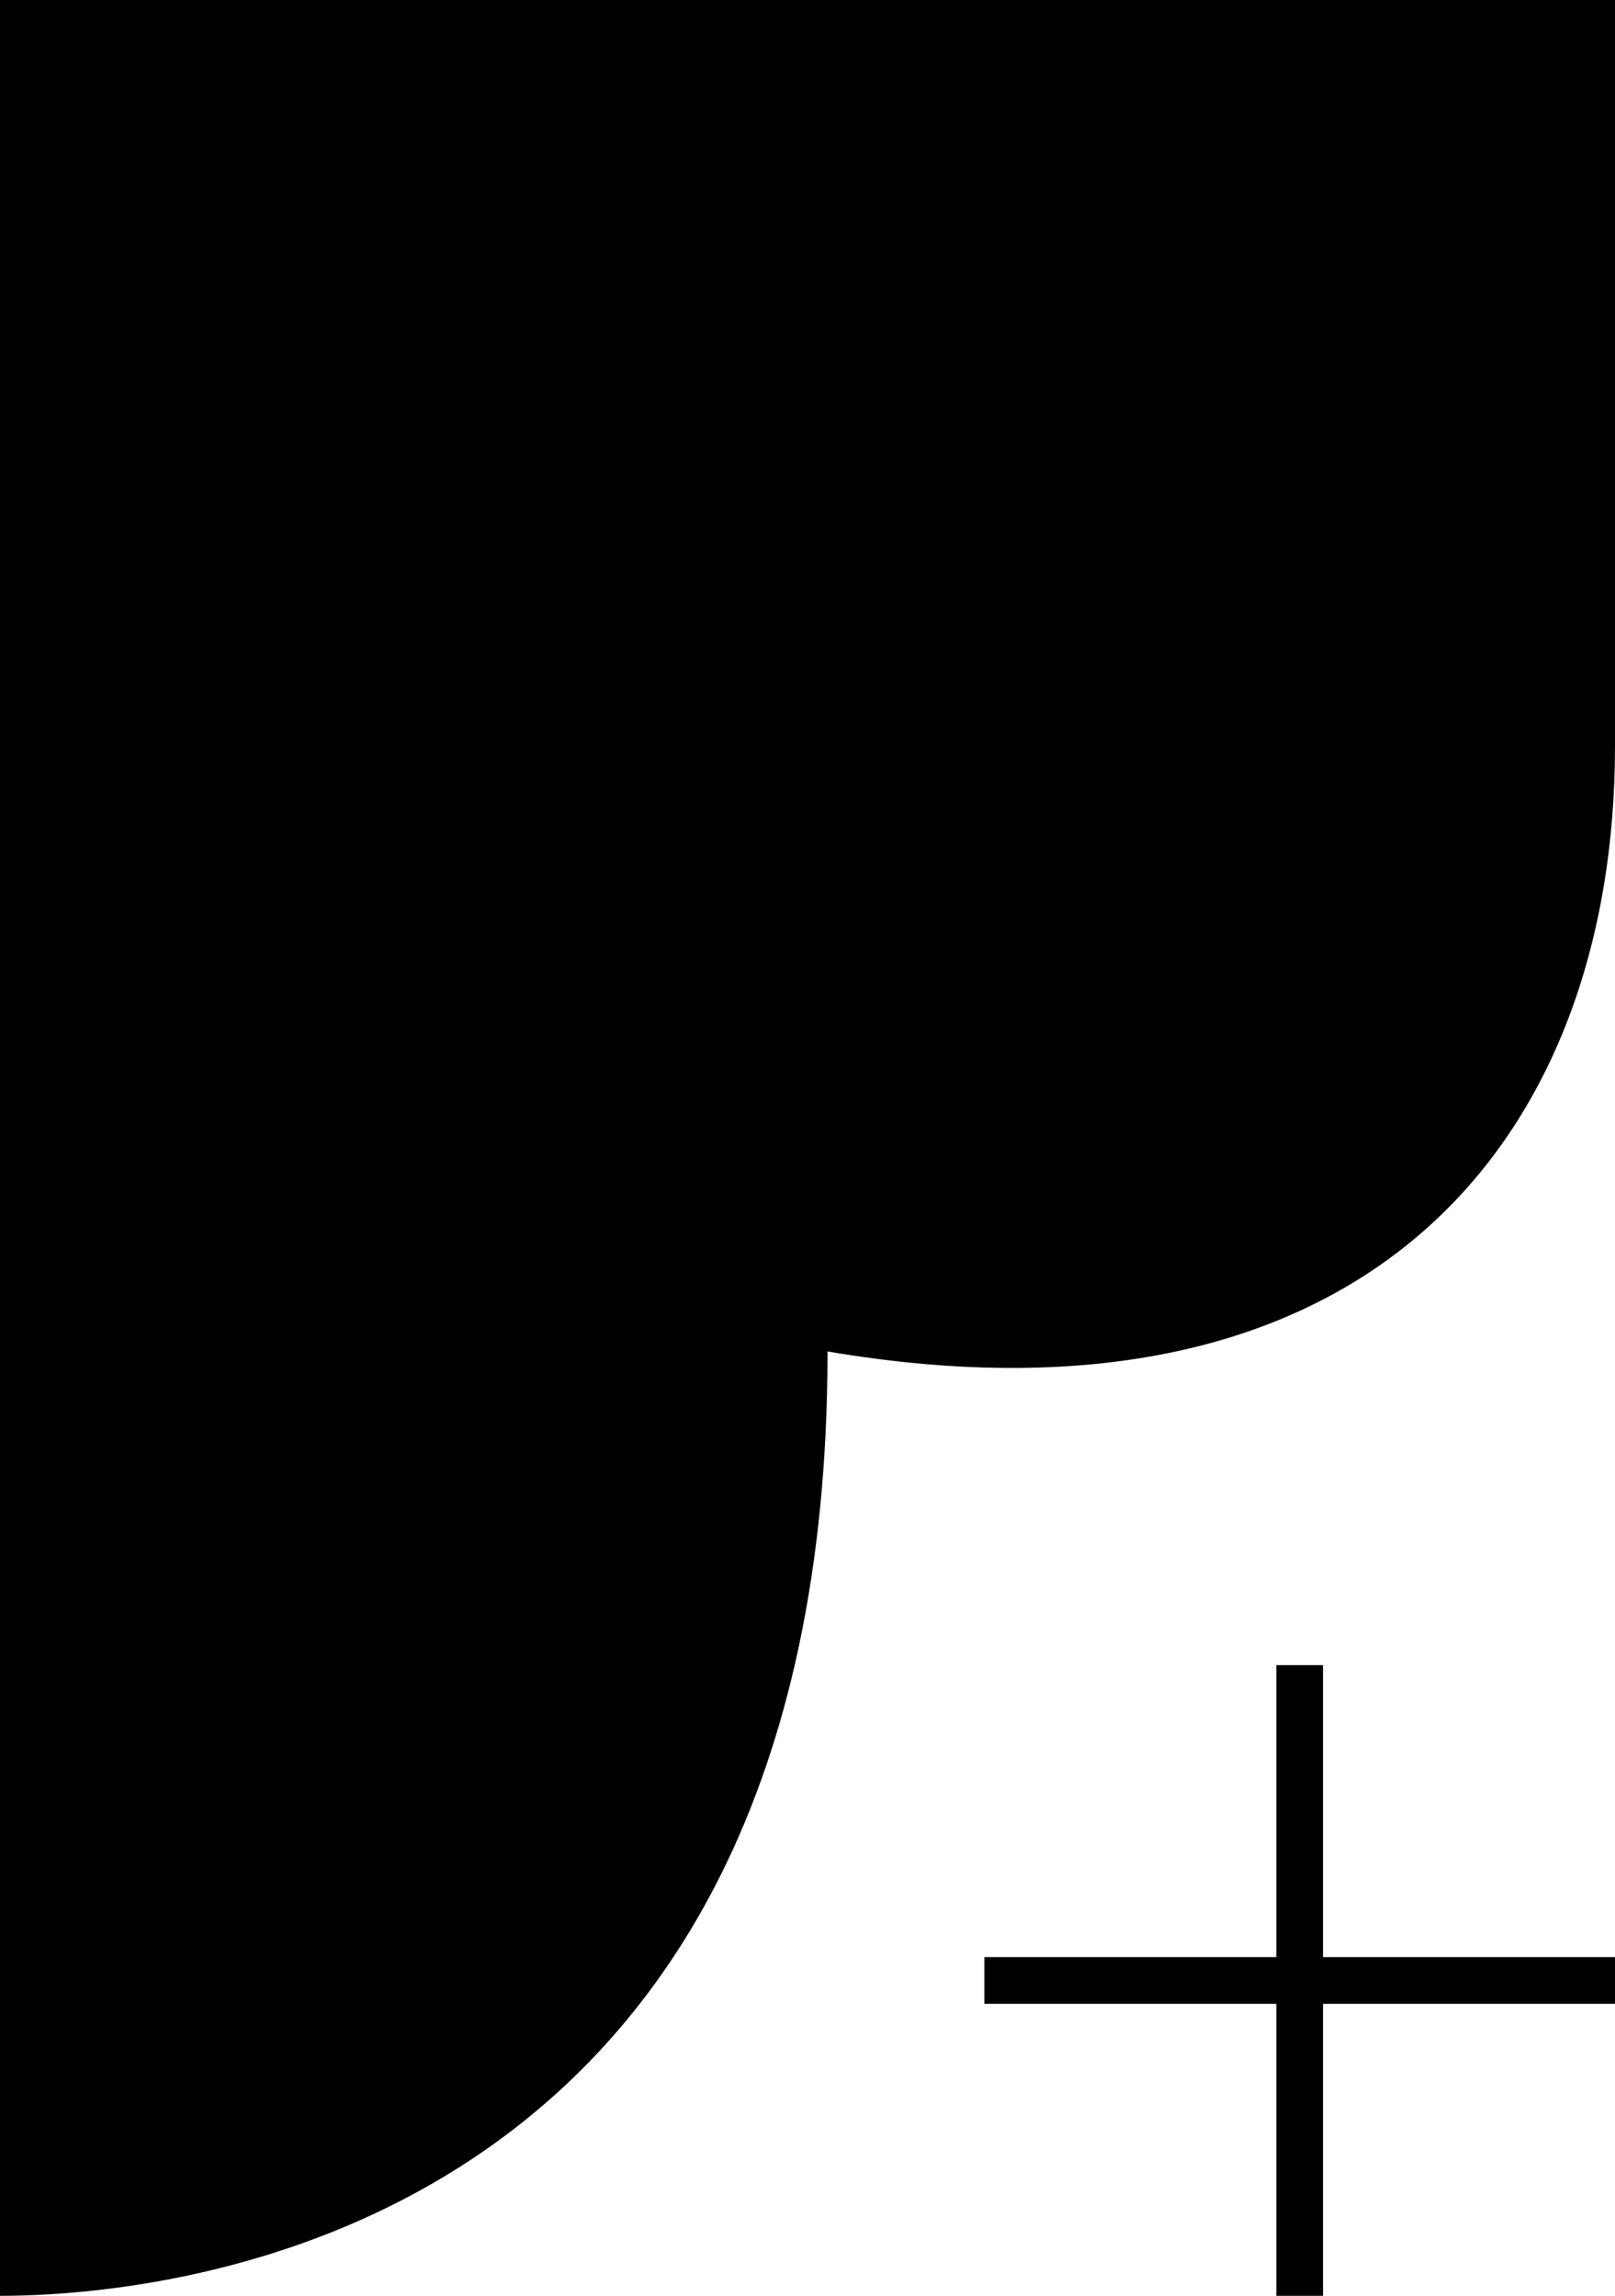 <?xml version="1.0" encoding="utf-8"?>
<svg version="1.1" id="Layer_1" xmlns="http://www.w3.org/2000/svg" xmlns:xlink="http://www.w3.org/1999/xlink" viewBox="0 0 96.8 137.6" style="enable-background:new 0 0 96.8 137.6;" xml:space="preserve">
	<g fill="#000000" stroke="none">
		<path class="pier" d="M 96.8 44.7 V 0 H 0 V 137.6 C 10.2 137.6 49.6 134 49.6 81 C 82 86.5 96.8 68.3 96.8 44.7 Z"/>
		<path class="plus" d="M 79.3 117.3 v -17.5 h -2.8 v 17.5 h -17.5 v 2.8 h 17.5 v 17.5 h 2.8 v -17.5 h 17.5 v -2.8 z"/>
	</g>
</svg>
